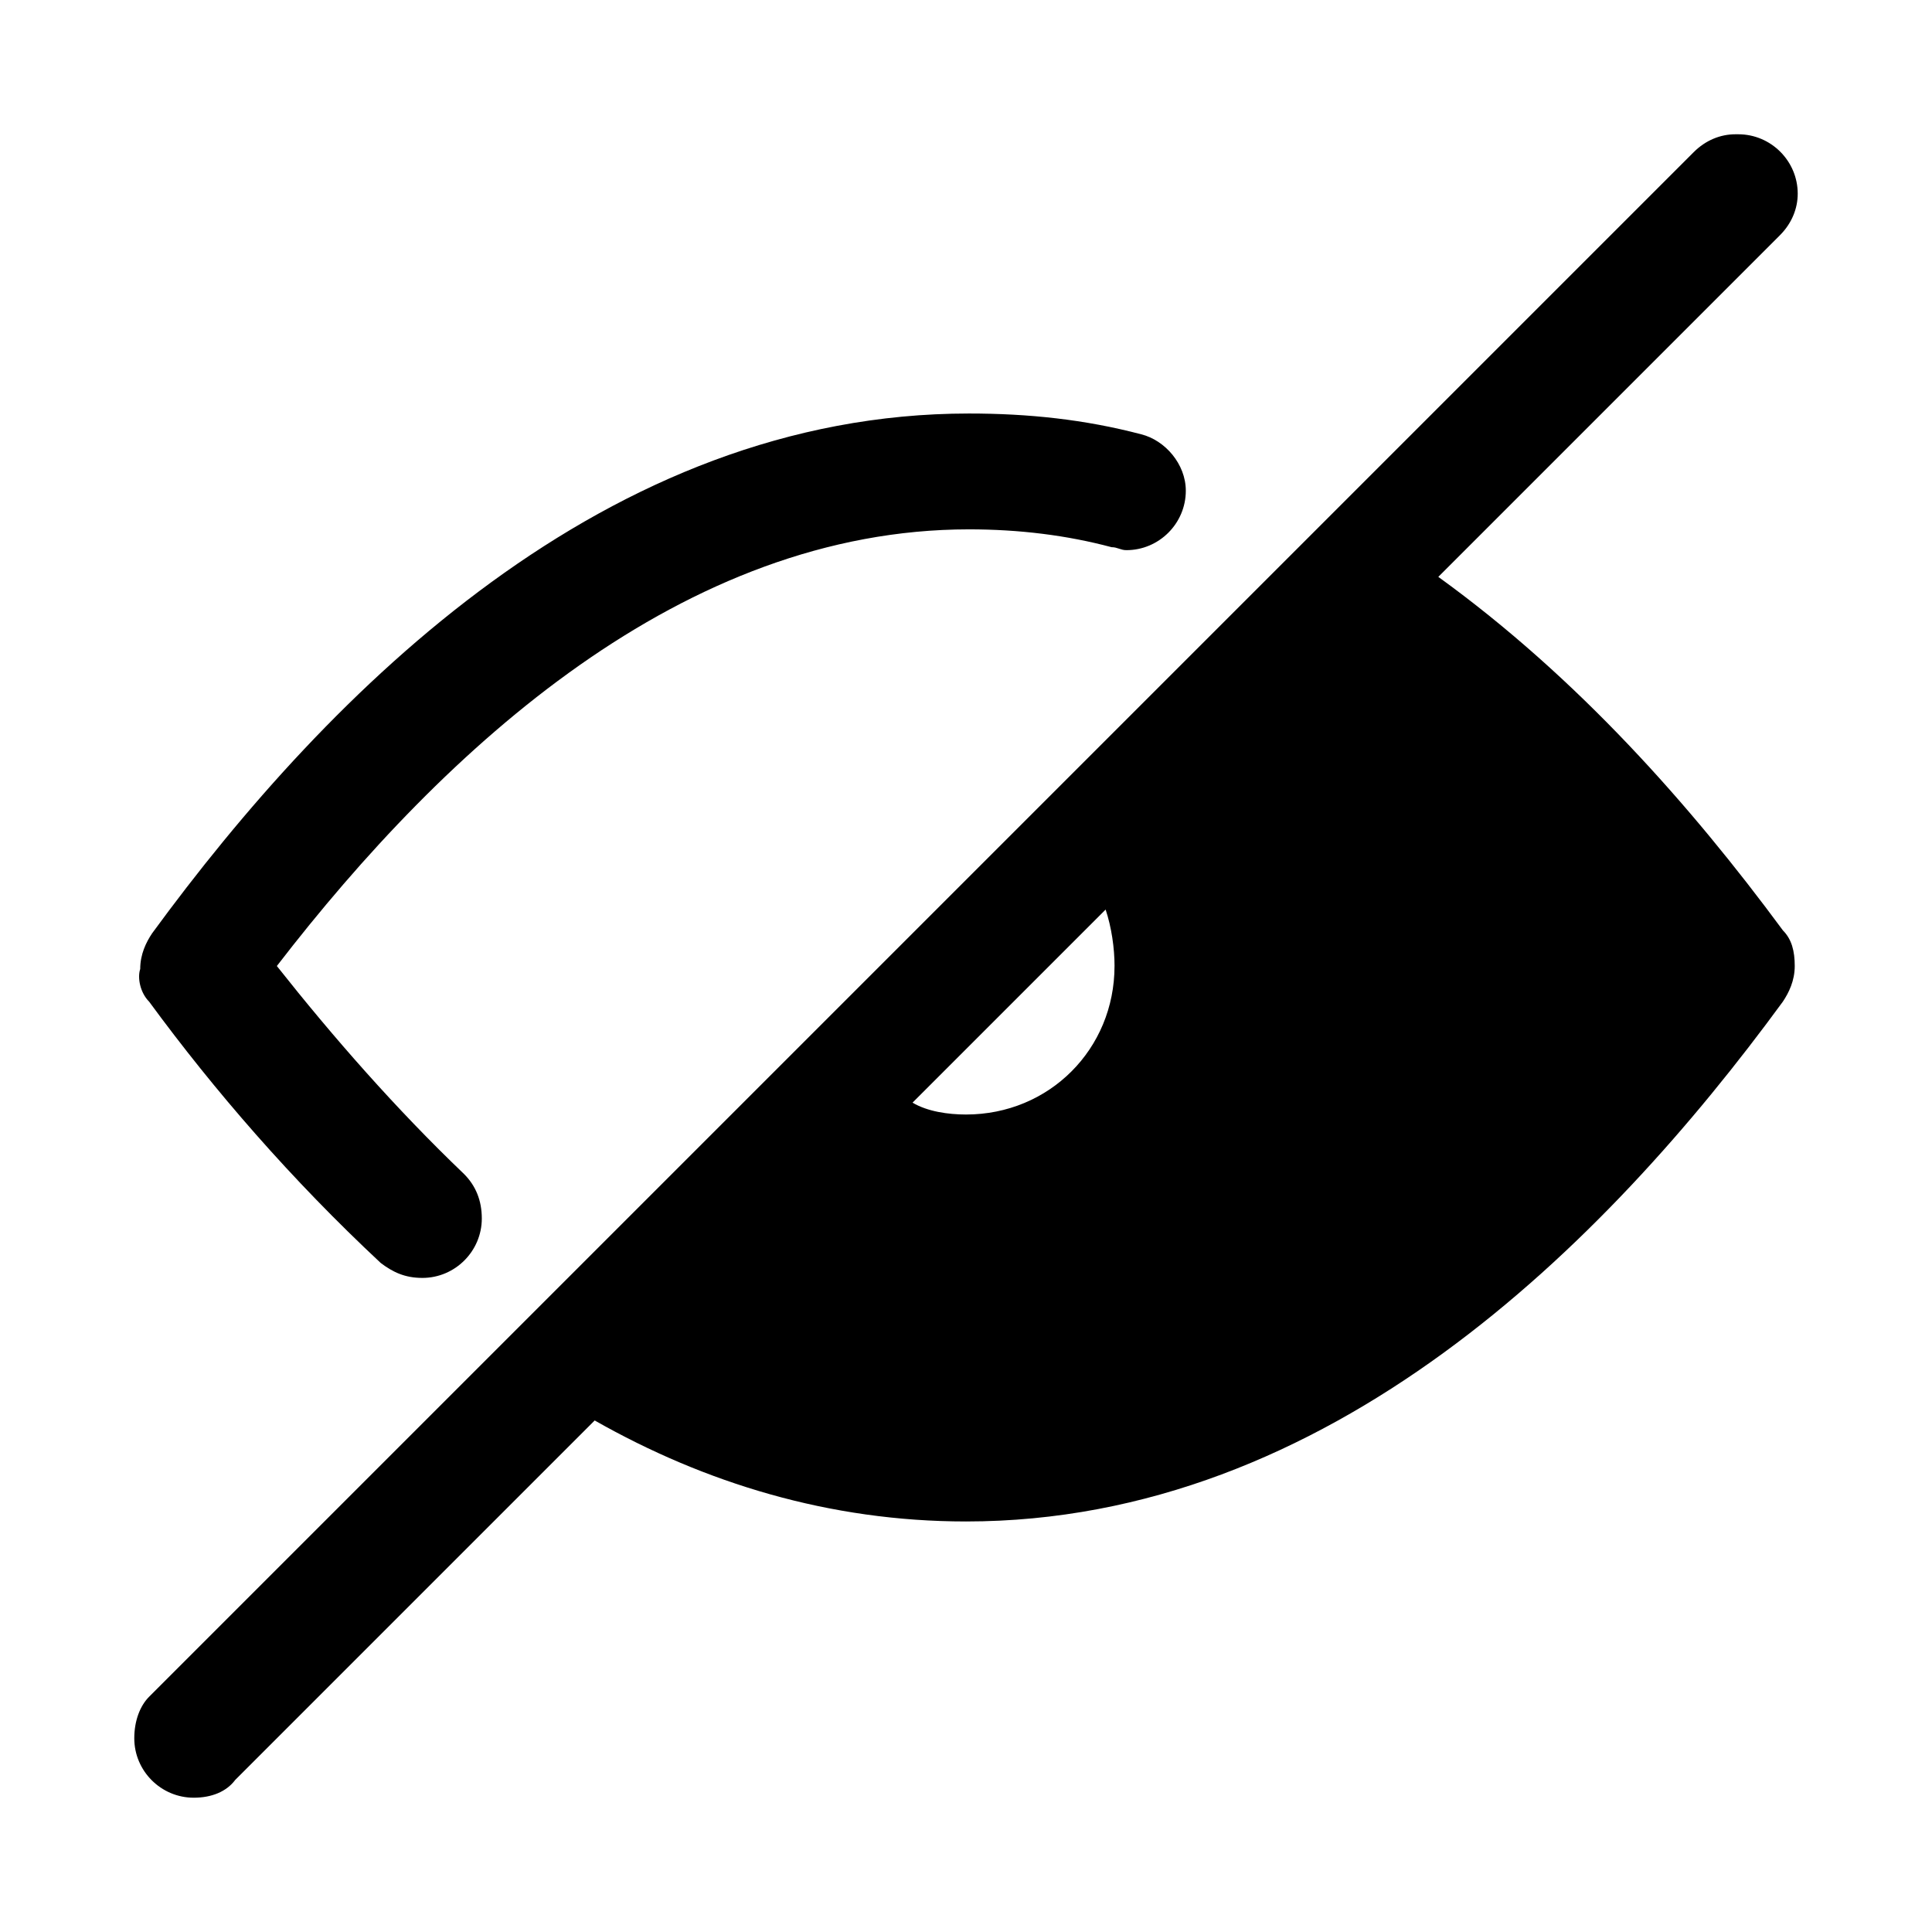 <?xml version="1.0" encoding="UTF-8"?>
<!-- Uploaded to: ICON Repo, www.svgrepo.com, Generator: ICON Repo Mixer Tools -->
<svg fill="#000000" width="800px" height="800px" version="1.1" viewBox="144 144 512 512" xmlns="http://www.w3.org/2000/svg">
 <g>
  <path d="m183.52 409.45c17.32 23.617 37.785 47.23 61.402 69.273 3.148 2.363 6.297 3.938 11.02 3.938 8.66 0 15.742-7.086 15.742-15.742 0-4.723-1.574-8.66-4.723-11.809-18.105-17.32-34.637-36.211-49.594-55.105 44.871-58.254 107.85-115.72 183.42-115.72 13.383 0 25.977 1.574 37.785 4.723 1.574 0 2.363 0.789 3.938 0.789 8.66 0 15.742-7.086 15.742-15.742 0-7.086-5.512-13.383-11.809-14.957-14.957-3.938-29.914-5.512-45.656-5.512-96.039 0-169.25 73.211-216.48 137.76-1.574 2.363-3.148 5.512-3.148 9.445-0.789 2.363 0 6.297 2.363 8.66z"/>
  <path d="m616.48 390.55c-24.402-33.062-54.316-66.914-91.316-93.676l90.527-90.527c3.148-3.148 4.723-7.086 4.723-11.02 0-8.66-7.086-15.742-15.742-15.742h-0.789c-3.938 0-7.871 1.574-11.02 4.723l-409.34 409.34c-2.363 2.363-3.938 6.297-3.938 11.02 0 8.66 7.086 15.742 15.742 15.742 4.723 0 8.66-1.574 11.02-4.723l95.25-95.25c29.125 16.531 62.188 26.766 98.398 26.766 96.039 0 169.25-73.211 216.48-137.76 1.574-2.363 3.148-5.512 3.148-9.445 0-3.938-0.789-7.086-3.148-9.445zm-177.12 9.449c0 22.043-17.32 39.359-39.359 39.359-4.723 0-10.234-0.789-14.168-3.148l51.168-51.168c1.574 4.723 2.363 10.234 2.363 14.957z"/>
 </g>
</svg>